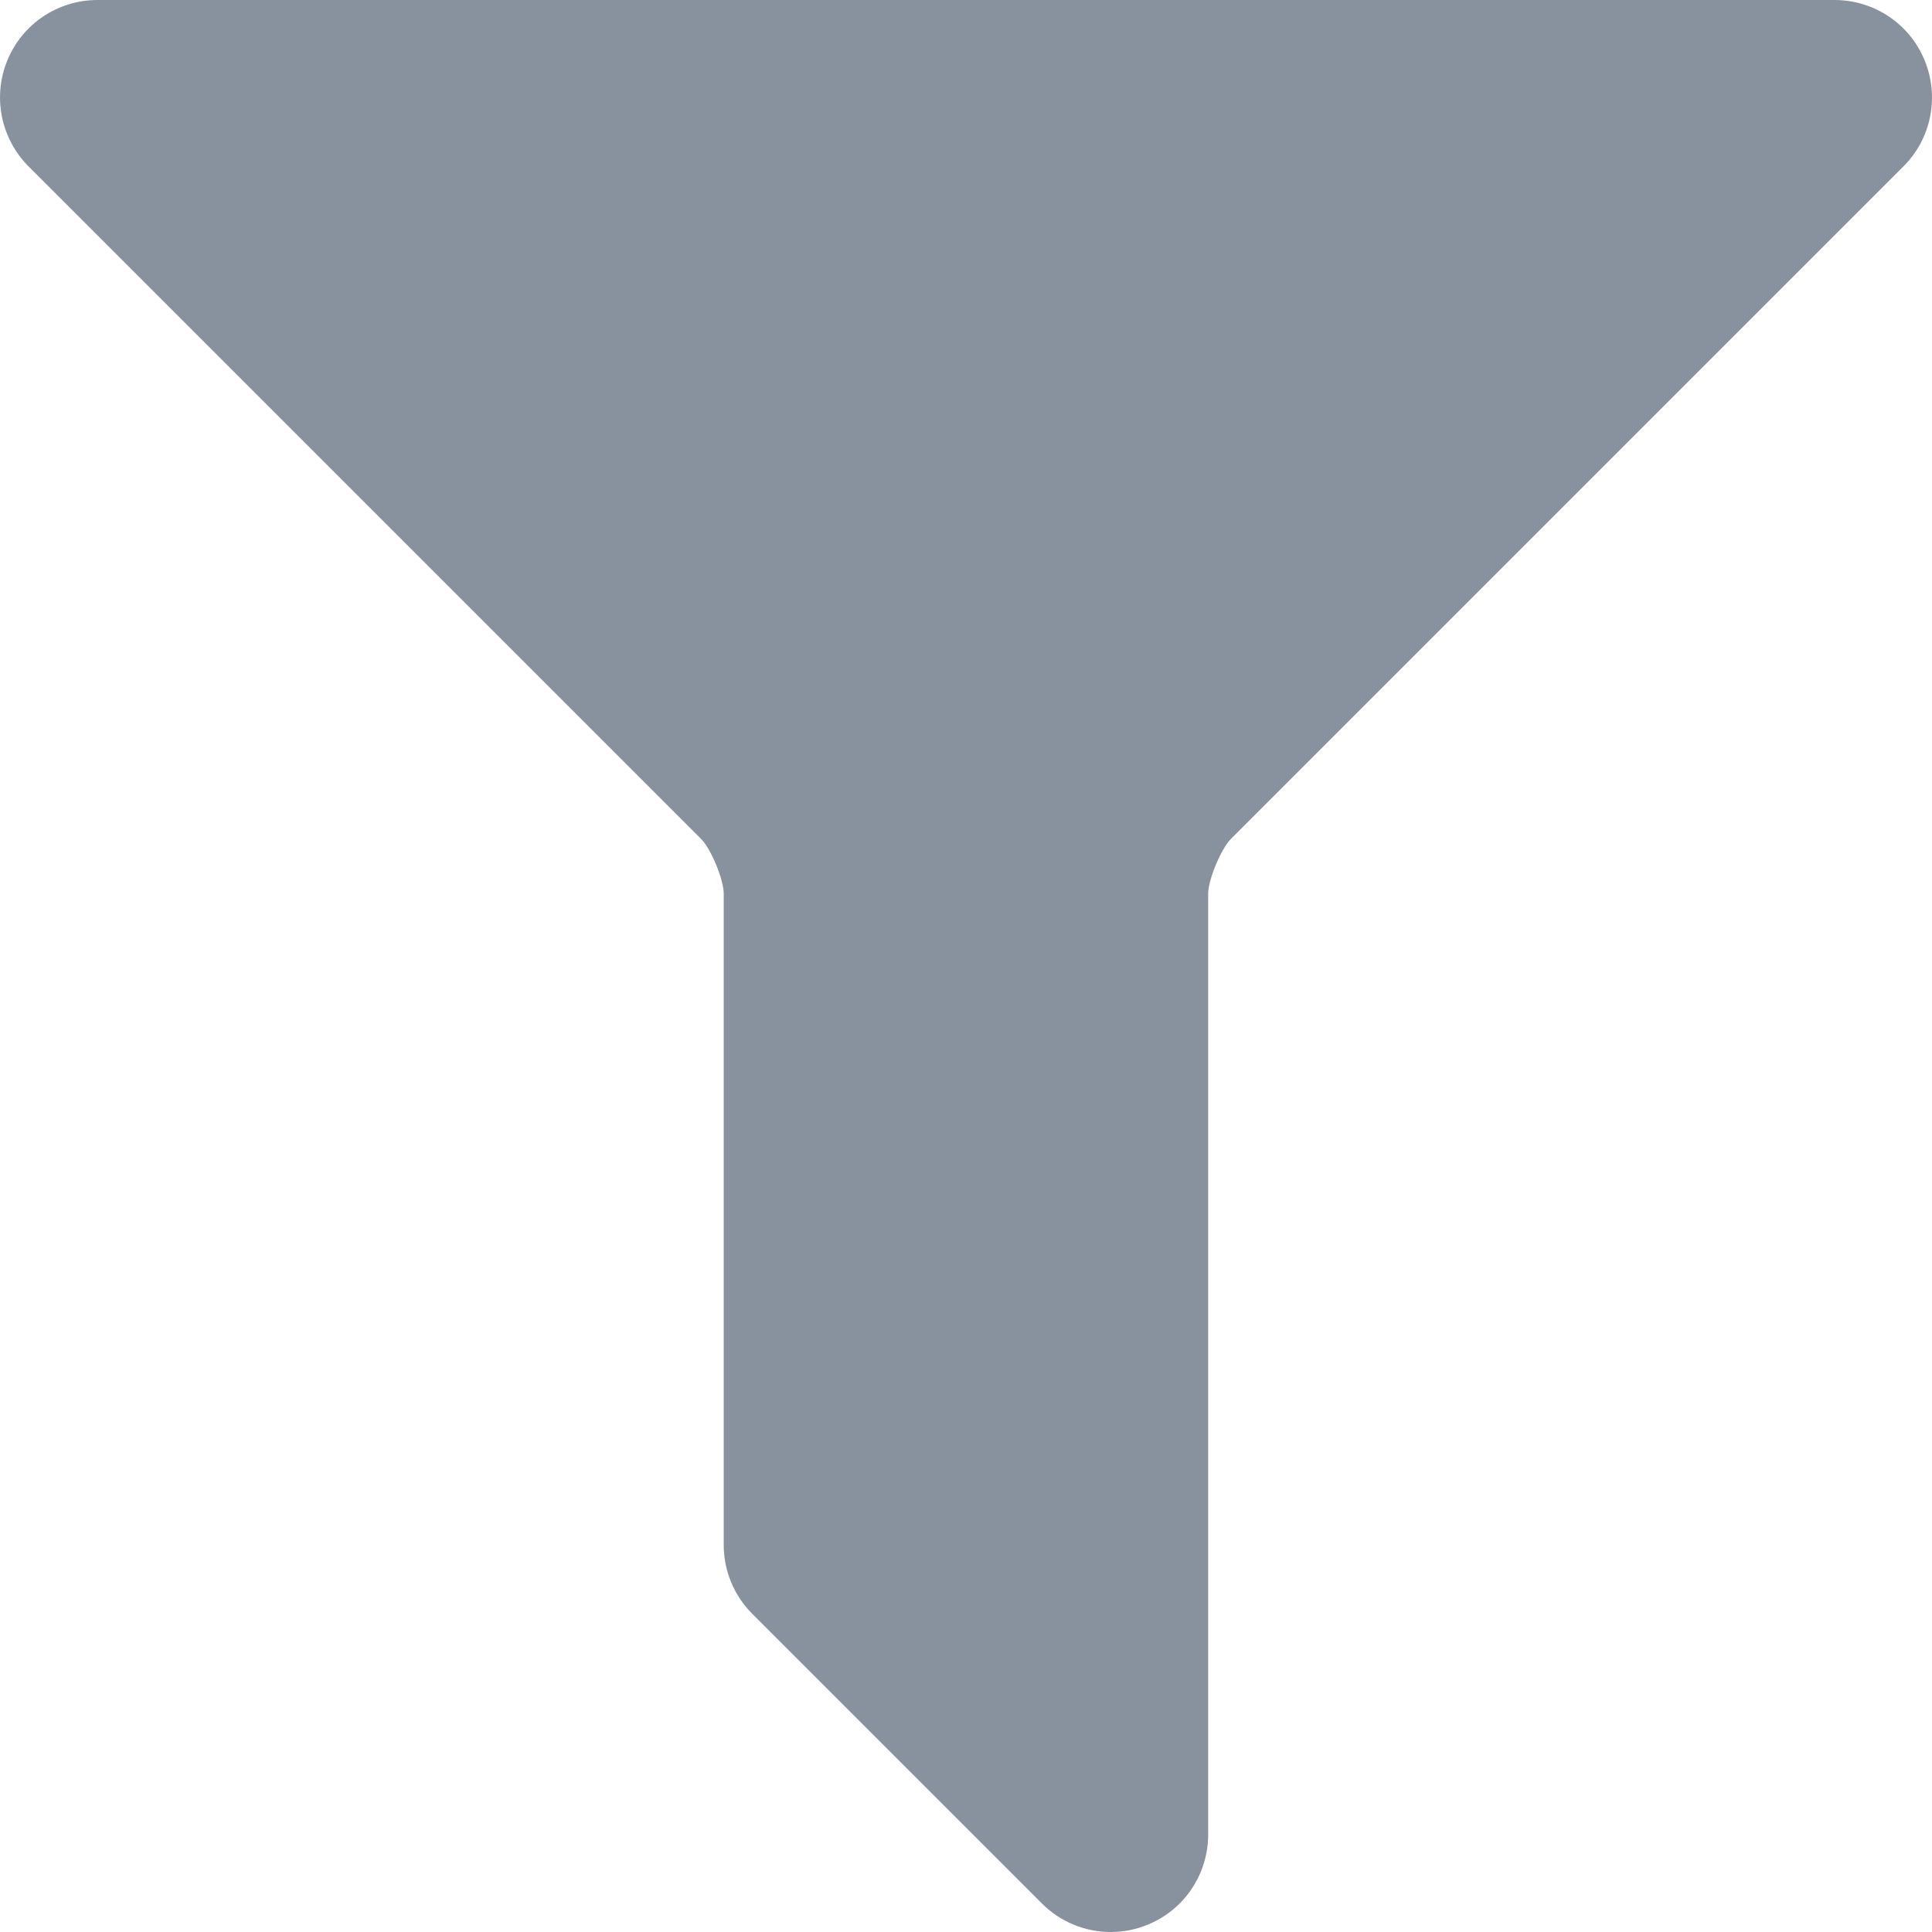 <svg version="1.1" xmlns="http://www.w3.org/2000/svg" xmlns:xlink="http://www.w3.org/1999/xlink" x="0" y="0" width="20" height="20" viewBox="0, 0, 20, 20">
  <g transform="translate(-4.3, -4.8)">
    <path d="M24.223,5.423 C24.379,5.8 24.293,6.235 24.005,6.522 L17.042,13.485 C16.94,13.588 16.807,13.907 16.807,14.051 L16.807,23.791 C16.807,24.2 16.561,24.568 16.186,24.722 C16.063,24.774 15.931,24.8 15.798,24.8 C15.532,24.8 15.275,24.695 15.085,24.504 L12.088,21.507 C11.899,21.318 11.792,21.062 11.792,20.794 L11.792,14.051 C11.792,13.906 11.661,13.588 11.558,13.485 L4.595,6.522 C4.307,6.233 4.221,5.799 4.377,5.423 C4.532,5.046 4.9,4.8 5.309,4.8 L23.291,4.8 C23.7,4.8 24.068,5.046 24.223,5.423 z" fill="#88929E"/>
  </g>
</svg>
